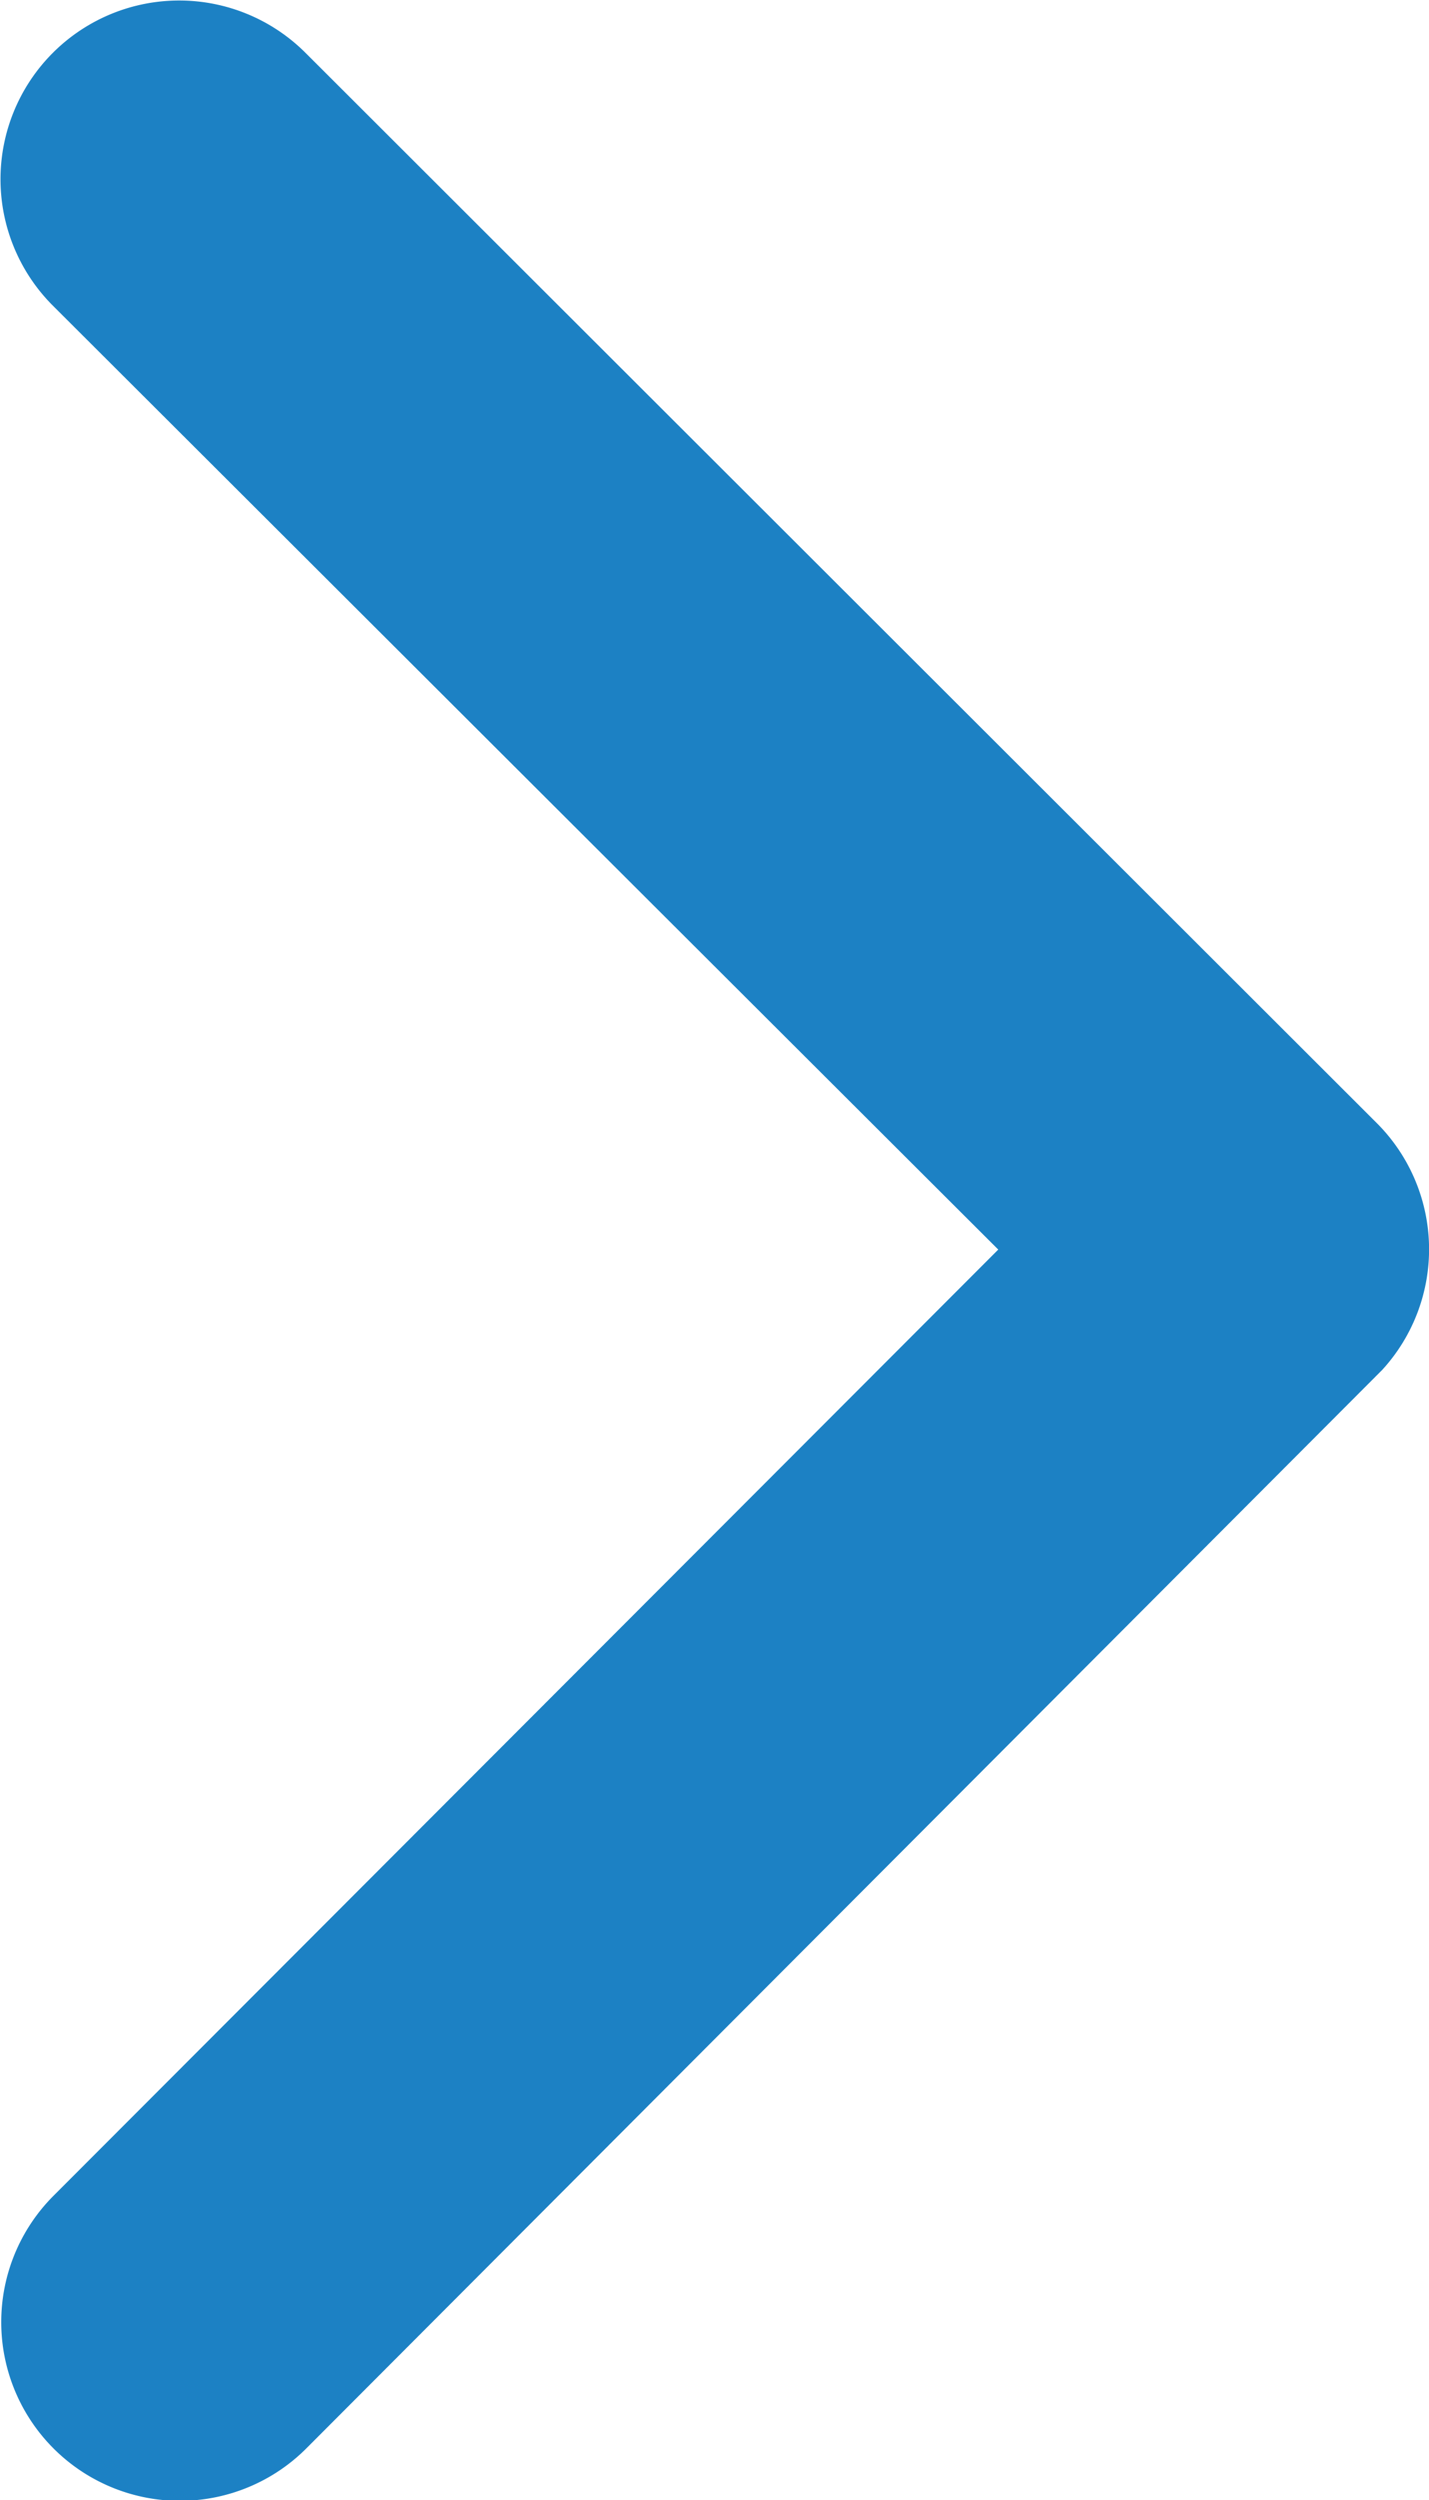 <svg id="breadcrumbs-sep" xmlns="http://www.w3.org/2000/svg" width="3.908" height="6.835" viewBox="0 0 3.908 6.835">
  <path id="Icon_ionic-ios-arrow-back" data-name="Icon ionic-ios-arrow-back" d="M1.178,3.419,3.764,6a.488.488,0,1,1-.692.69L.142,3.764a.488.488,0,0,1-.014-.674L3.07.142a.488.488,0,0,1,.692.69Z" transform="translate(3.908 6.835) rotate(180)" fill="#1c81c4"/>
</svg>
